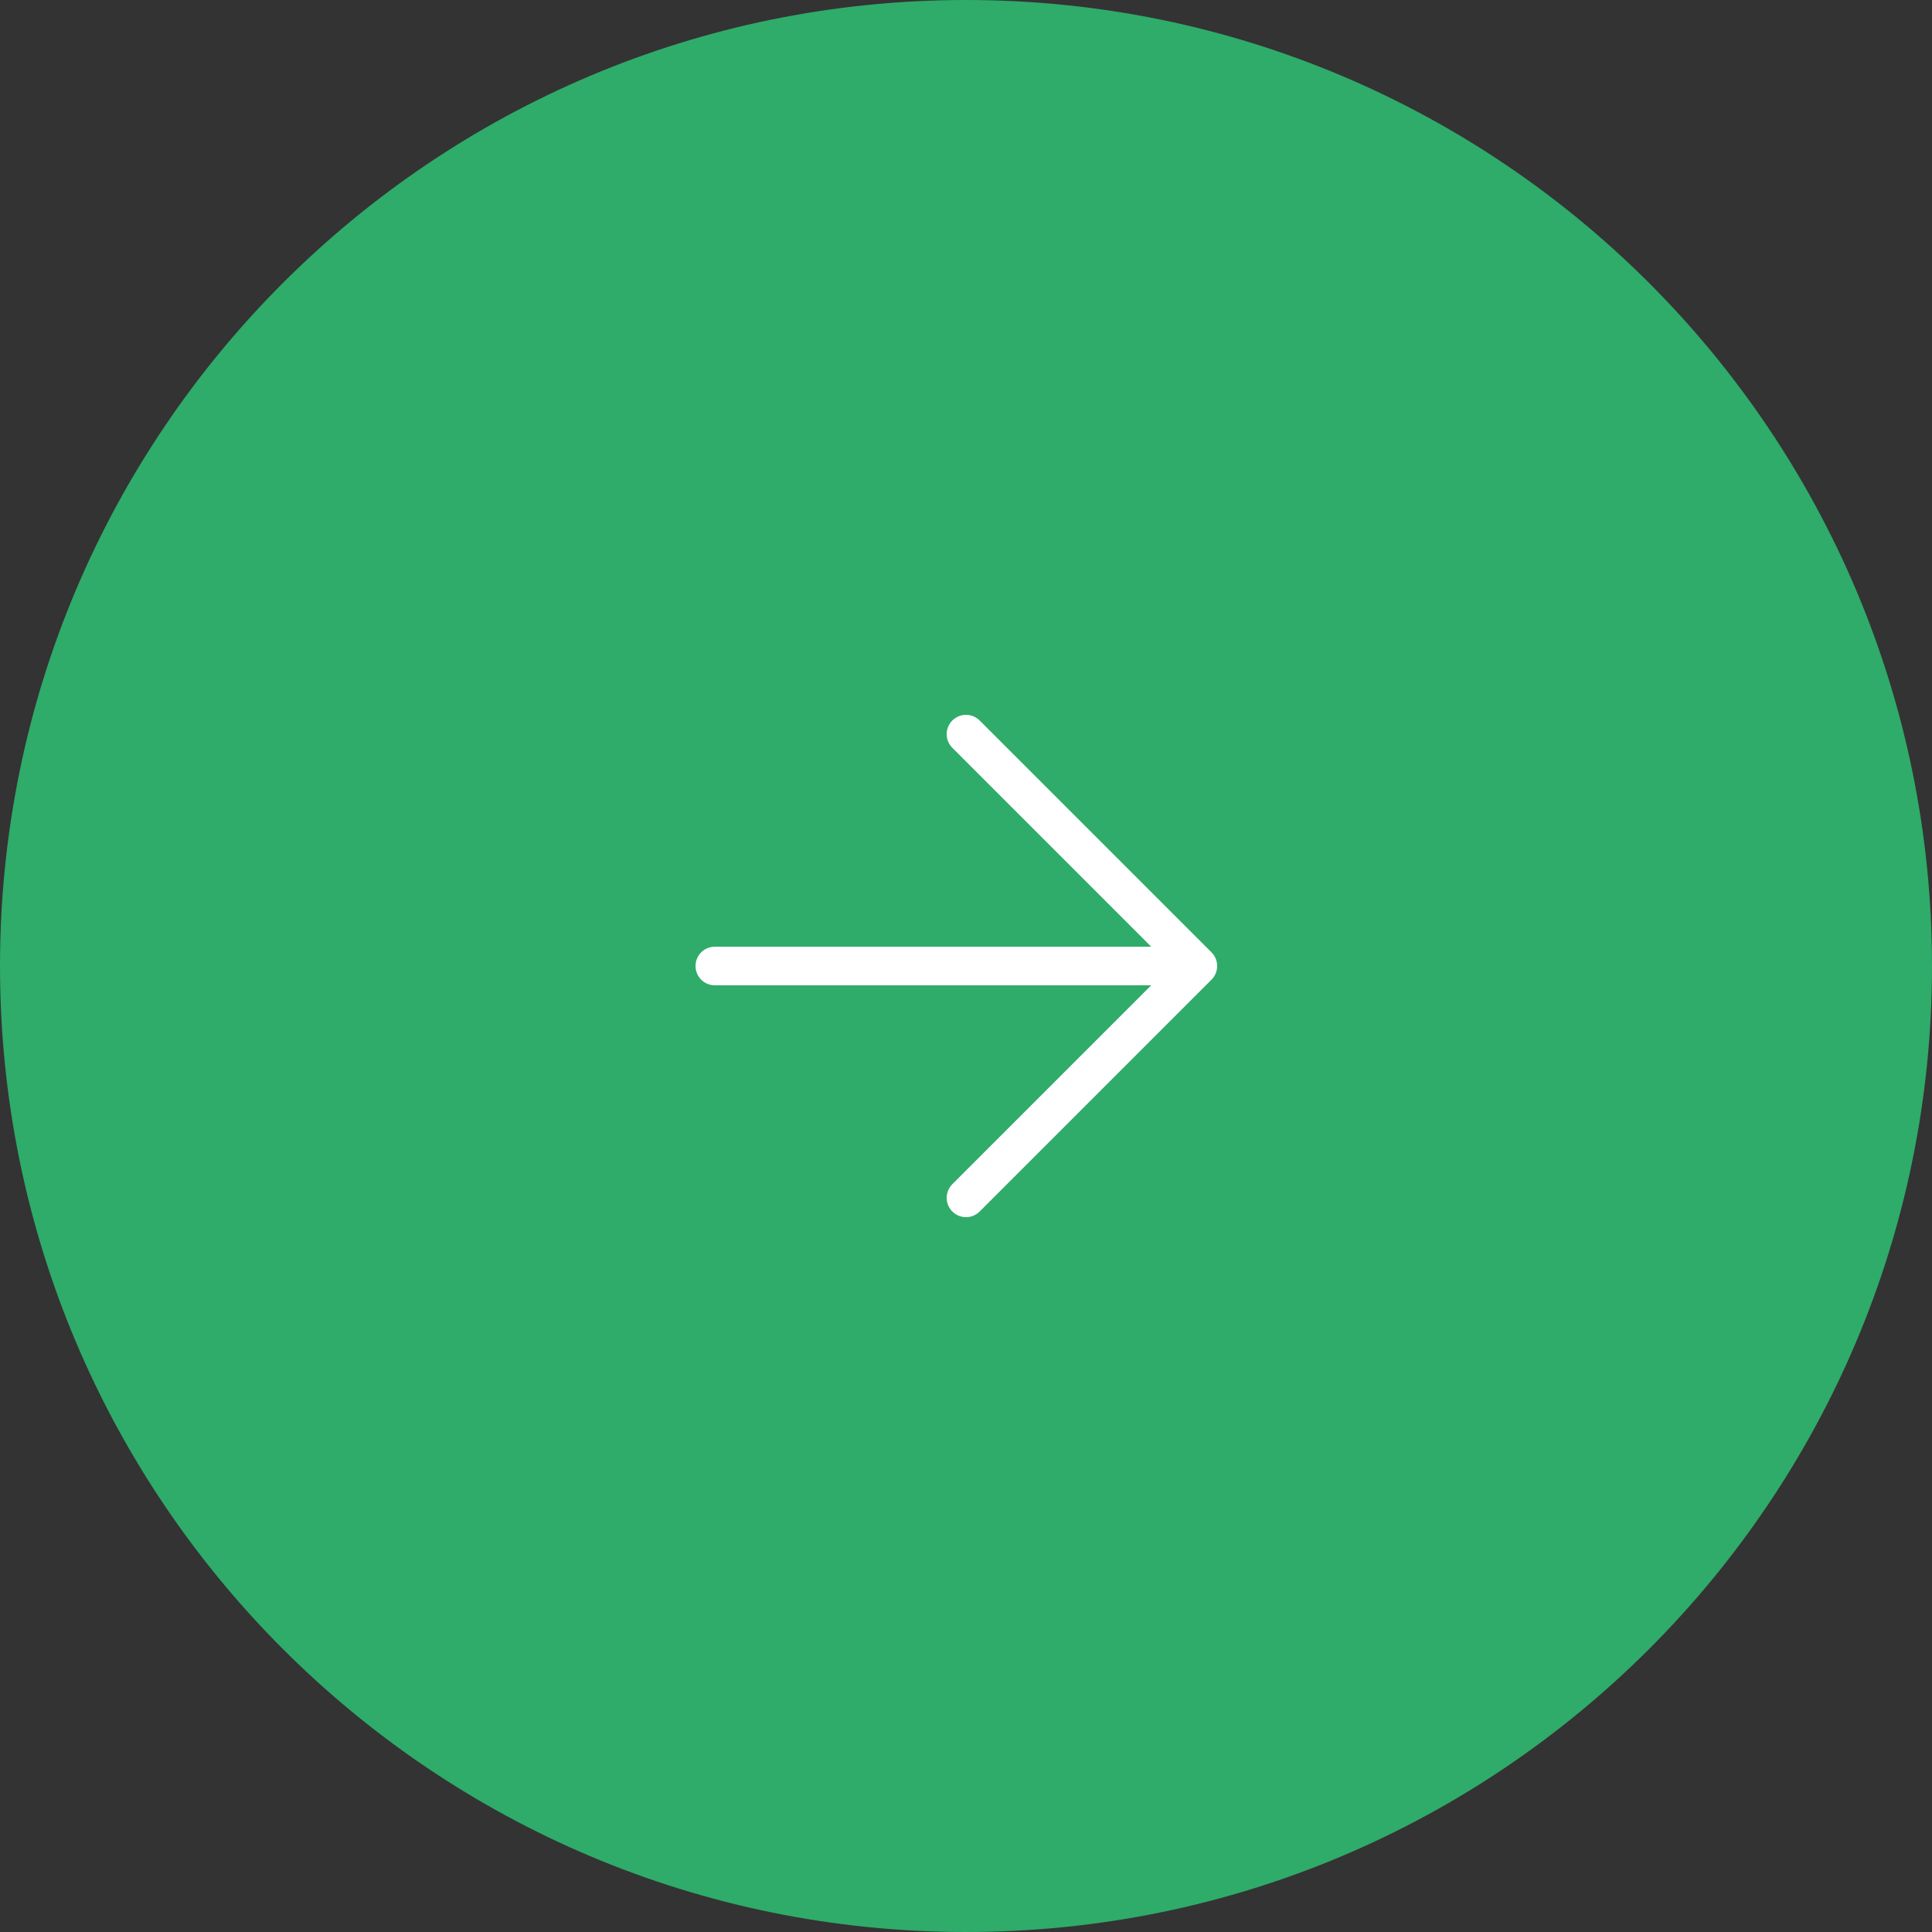 <svg width="50" height="50" viewBox="0 0 50 50" fill="none" xmlns="http://www.w3.org/2000/svg">
<rect x="0" y="0" width="50" height="50" fill="#333333" stroke="none"/>
<path d="M0 25C0 38.807 11.193 50 25 50C38.807 50 50 38.807 50 25C50 11.193 38.807 0 25 0C11.193 0 0 11.193 0 25Z" fill="#2FAB6A"/>
<g clip-path="url(#clip0_652_8965)">
<path d="M25 19L31 25L25 31" stroke="white" stroke-linecap="round" stroke-linejoin="round"/>
<path d="M30 25L18.5 25" stroke="white" stroke-linecap="round"/>
</g>
<defs>
<clipPath id="clip0_652_8965">
<rect width="14" height="14" fill="white" transform="matrix(-1 0 0 1 32 18)"/>
</clipPath>
</defs>
</svg>
